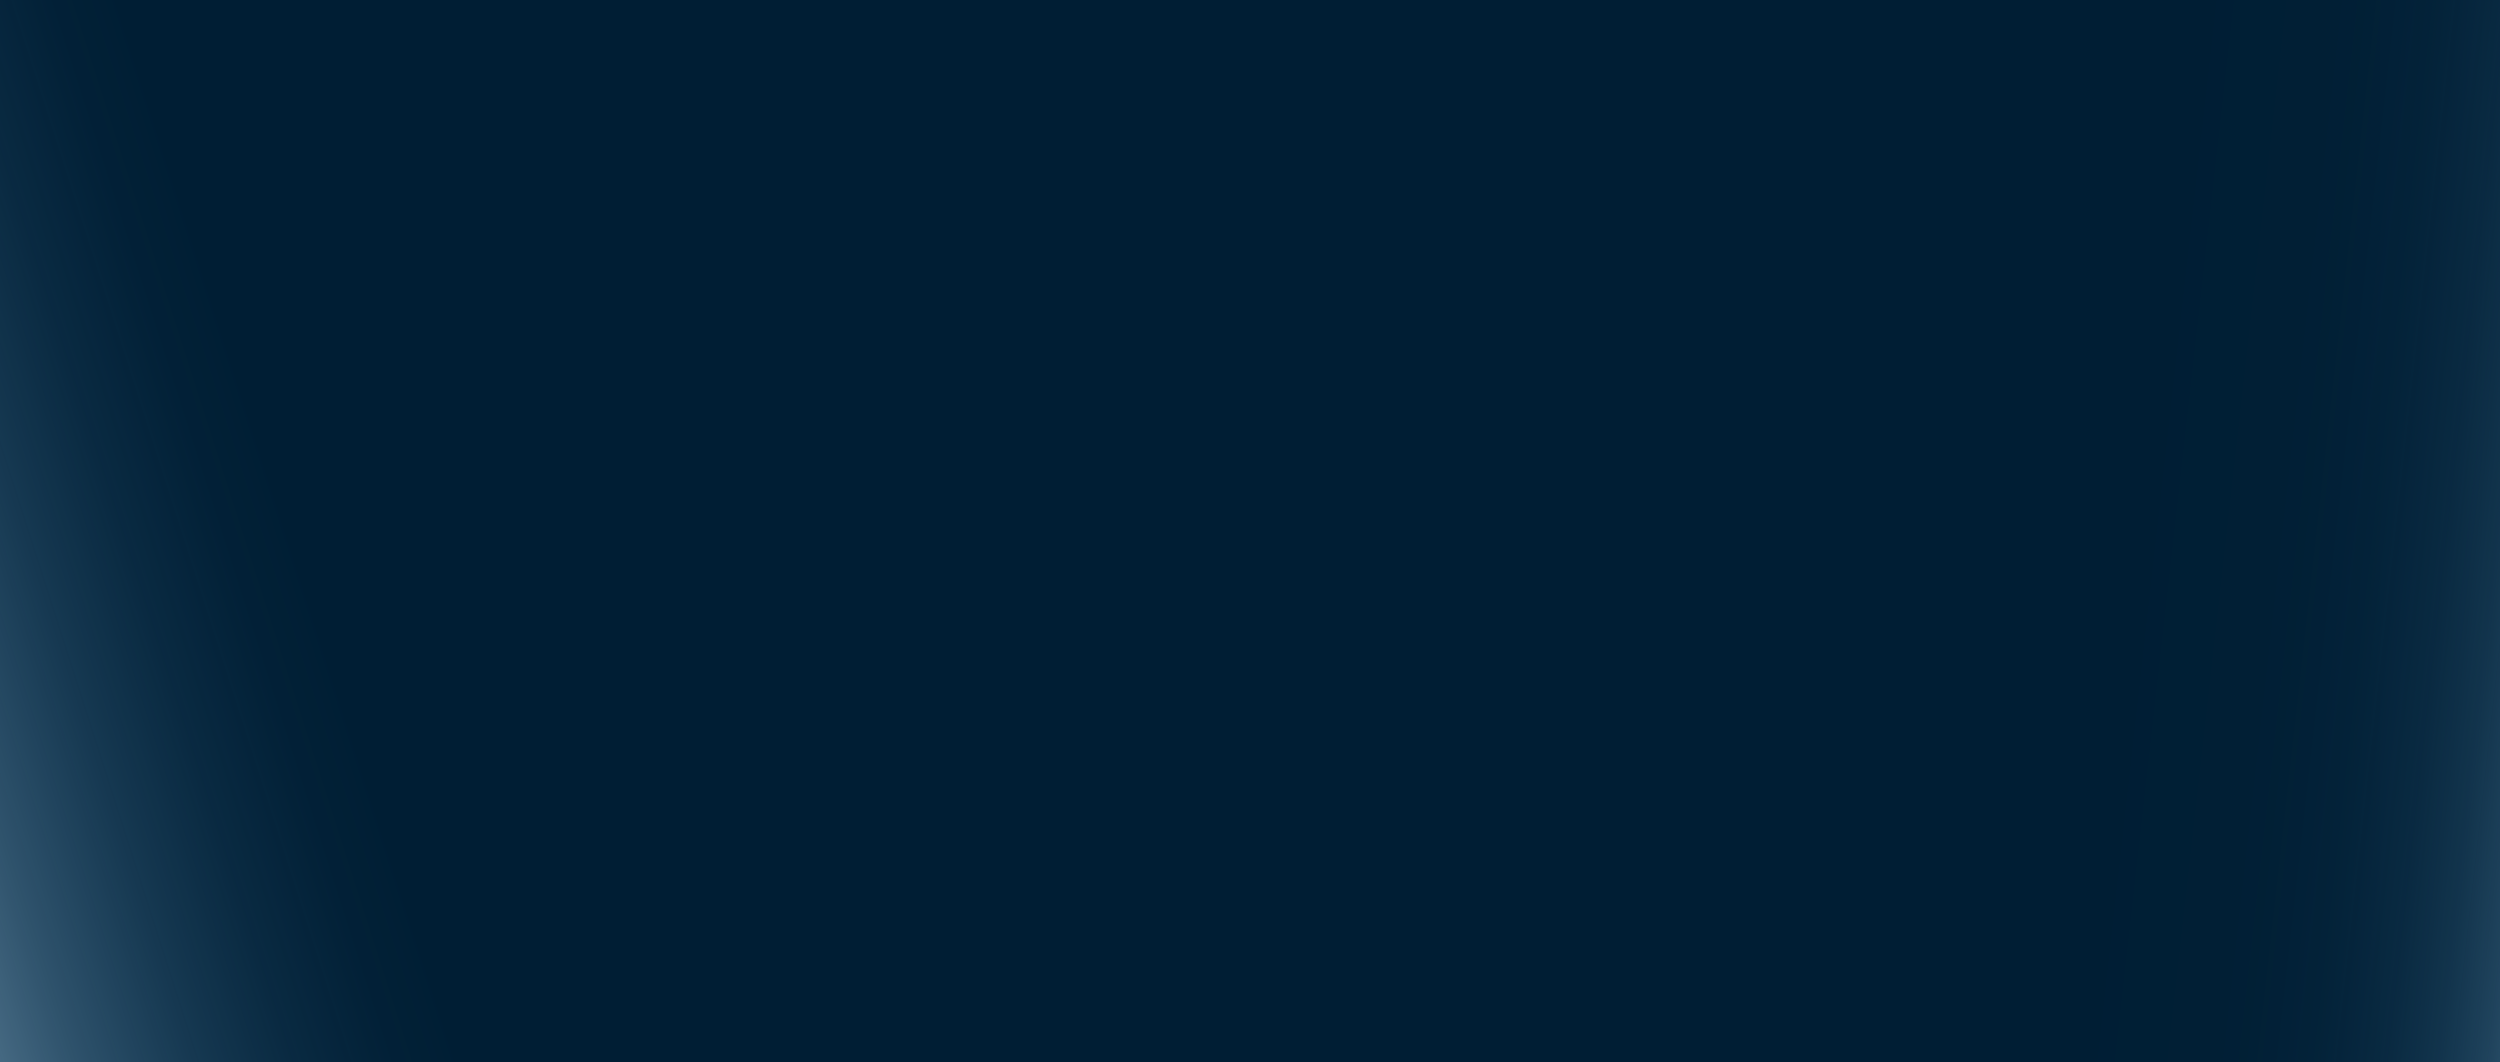 <?xml version="1.0" encoding="UTF-8"?>
<svg xmlns="http://www.w3.org/2000/svg" width="1440" height="612" xmlns:xlink="http://www.w3.org/1999/xlink" viewBox="0 0 1440 612">
  <rect x="0" y="0" width="1440" height="612" fill="#333333" stroke="none"/>
  <defs>
    <style>
      .cls-1 {
        fill: url(#linear-gradient);
      }

      .cls-1, .cls-2, .cls-3, .cls-4 {
        stroke-width: 0px;
      }

      .cls-1, .cls-4 {
        mix-blend-mode: hard-light;
      }

      .cls-2 {
        fill: #001e34;
        mix-blend-mode: multiply;
      }

      .cls-5 {
        clip-path: url(#clippath);
      }

      .cls-3 {
        fill: none;
      }

      .cls-6 {
        isolation: isolate;
      }

      .cls-4 {
        fill: url(#linear-gradient-2);
      }
    </style>
    <clipPath id="clippath">
      <rect class="cls-3" width="1440" height="612"/>
    </clipPath>
    <linearGradient id="linear-gradient" x1="-4346.429" y1="-1995.87" x2="-4131.942" y2="-2054.739" gradientTransform="translate(8010.299 3655.728) rotate(3.147) scale(1.934 1.389)" gradientUnits="userSpaceOnUse">
      <stop offset="0" stop-color="#e2f5ff"/>
      <stop offset=".156" stop-color="#c2dff1" stop-opacity=".76"/>
      <stop offset=".324" stop-color="#a3cae4" stop-opacity=".532"/>
      <stop offset=".487" stop-color="#8ab9d9" stop-opacity=".342"/>
      <stop offset=".64" stop-color="#76acd1" stop-opacity=".193"/>
      <stop offset=".78" stop-color="#68a2ca" stop-opacity=".087"/>
      <stop offset=".905" stop-color="#609dc7" stop-opacity=".023"/>
      <stop offset="1" stop-color="#5d9bc6" stop-opacity="0"/>
    </linearGradient>
    <linearGradient id="linear-gradient-2" x1="-5184.402" y1="-1869.834" x2="-4854.833" y2="-1862.387" gradientTransform="translate(-3859.246 -2802.143) rotate(-174.613) scale(1.099 1.389)" gradientUnits="userSpaceOnUse">
      <stop offset="0" stop-color="#e2f5ff"/>
      <stop offset=".046" stop-color="#cae4f4" stop-opacity=".821"/>
      <stop offset=".098" stop-color="#b3d5eb" stop-opacity=".65"/>
      <stop offset=".156" stop-color="#9ec7e2" stop-opacity=".494"/>
      <stop offset=".218" stop-color="#8cbbda" stop-opacity=".36"/>
      <stop offset=".286" stop-color="#7db1d4" stop-opacity=".248"/>
      <stop offset=".361" stop-color="#71a9ce" stop-opacity=".156"/>
      <stop offset=".446" stop-color="#68a2ca" stop-opacity=".086"/>
      <stop offset=".549" stop-color="#619ec8" stop-opacity=".037"/>
      <stop offset=".686" stop-color="#5e9bc6" stop-opacity=".008"/>
      <stop offset="1" stop-color="#5d9bc6" stop-opacity="0"/>
    </linearGradient>
  </defs>
  <g class="cls-6">
    <g id="Layer_1" data-name="Layer 1">
      <g id="bg">
        <g class="cls-5">
          <g>
            <polygon class="cls-2" points="-1860.741 -78.704 -1801.747 718.873 2412.169 718.873 2412.169 -78.704 -1860.741 -78.704"/>
            <polygon class="cls-1" points="-21.282 672.101 729.934 853.498 576.348 -62.677 -30.581 -164.908 -21.282 672.101"/>
            <polygon class="cls-4" points="1493.013 -46.476 1076.015 -226.296 1106.183 686.93 1445.865 788.02 1493.013 -46.476"/>
          </g>
        </g>
      </g>
    </g>
  </g>
</svg>